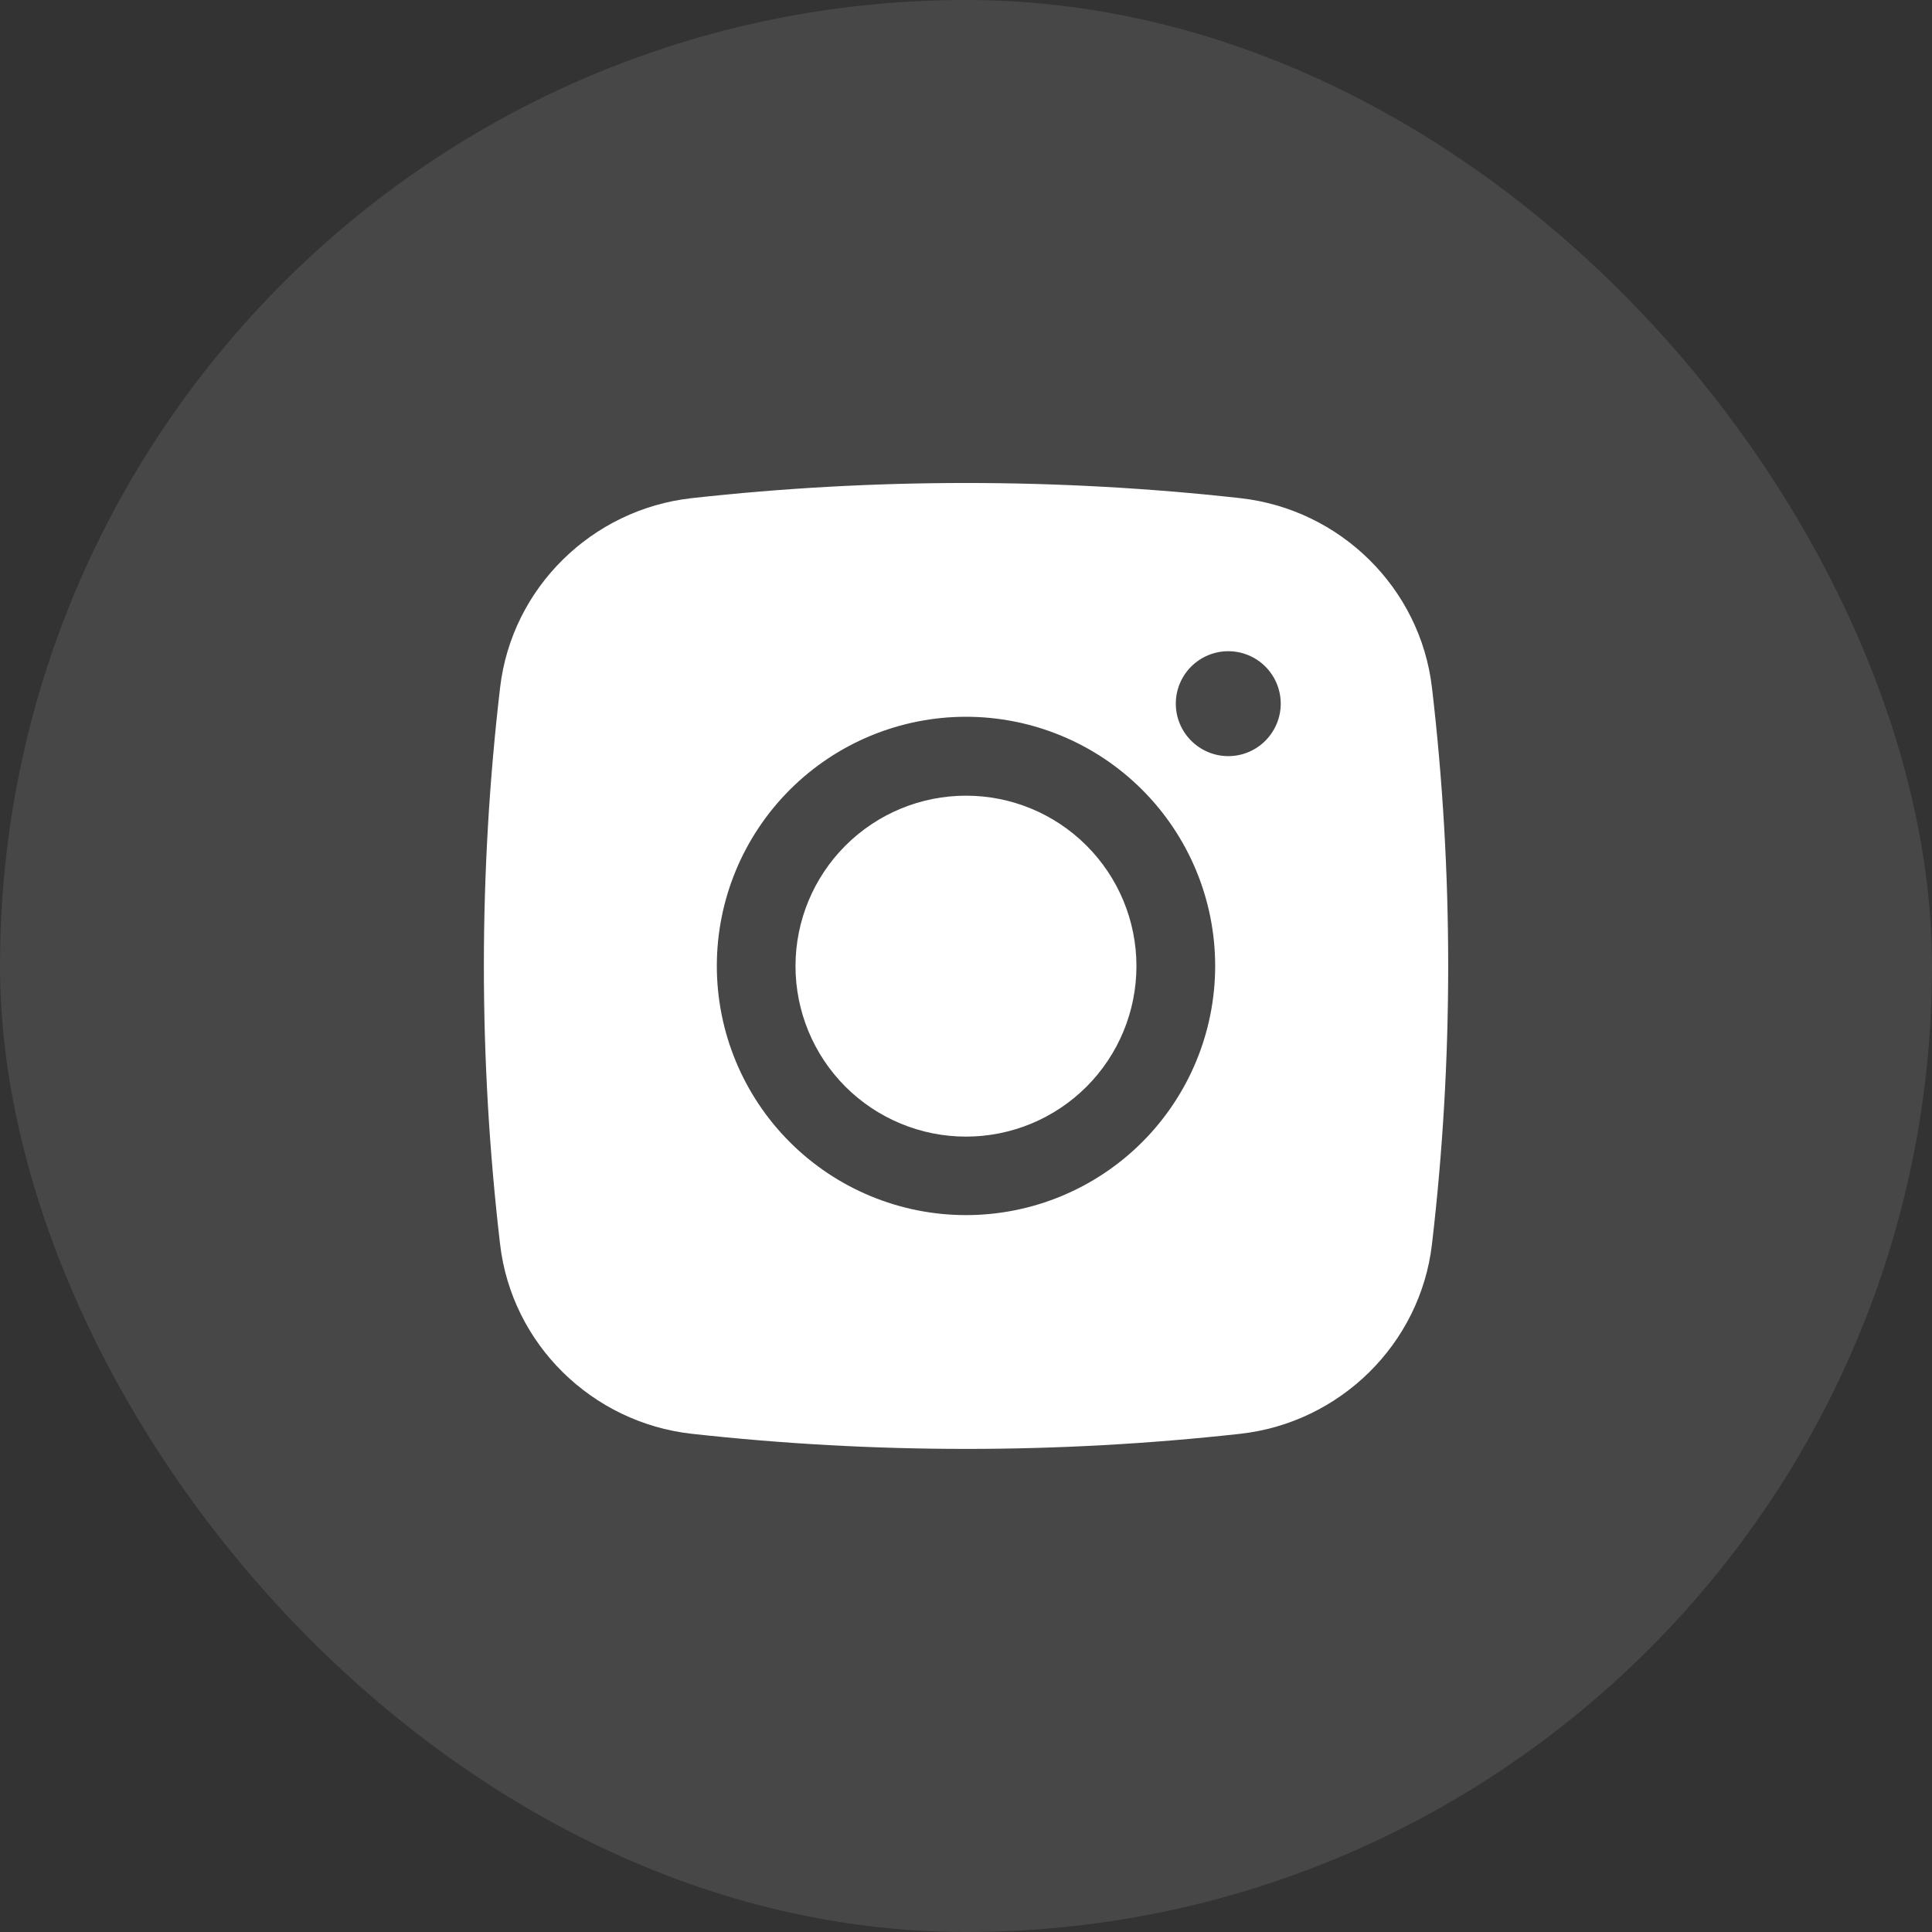 <?xml version="1.0" encoding="UTF-8"?> <svg xmlns="http://www.w3.org/2000/svg" width="32" height="32" viewBox="0 0 32 32" fill="none"><rect x="0" y="0" width="32" height="32" fill="#333333" stroke="none"/><g clip-path="url(#clip0_146_866)"><rect width="32" height="32" rx="16" fill="white" fill-opacity="0.1"></rect><path d="M16 13.179C15.251 13.179 14.533 13.476 14.003 14.006C13.474 14.535 13.176 15.253 13.176 16.002C13.176 16.751 13.474 17.469 14.003 17.999C14.533 18.528 15.251 18.826 16 18.826C16.749 18.826 17.467 18.528 17.996 17.999C18.526 17.469 18.823 16.751 18.823 16.002C18.823 15.253 18.526 14.535 17.996 14.006C17.467 13.476 16.749 13.179 16 13.179Z" fill="white"></path><path fill-rule="evenodd" clip-rule="evenodd" d="M11.456 8.251C14.476 7.916 17.524 7.916 20.544 8.251C22.194 8.435 23.524 9.734 23.718 11.39C24.076 14.452 24.076 17.546 23.718 20.608C23.524 22.264 22.194 23.563 20.545 23.748C17.525 24.082 14.477 24.082 11.456 23.748C9.806 23.563 8.476 22.264 8.283 20.609C7.925 17.546 7.925 14.452 8.283 11.39C8.476 9.734 9.806 8.435 11.456 8.251ZM20.344 10.786C20.114 10.786 19.893 10.878 19.73 11.04C19.567 11.203 19.475 11.424 19.475 11.655C19.475 11.885 19.567 12.106 19.73 12.269C19.893 12.432 20.114 12.524 20.344 12.524C20.575 12.524 20.796 12.432 20.958 12.269C21.121 12.106 21.213 11.885 21.213 11.655C21.213 11.424 21.121 11.203 20.958 11.04C20.796 10.878 20.575 10.786 20.344 10.786ZM11.873 15.999C11.873 14.904 12.308 13.855 13.082 13.081C13.856 12.307 14.906 11.872 16 11.872C17.095 11.872 18.144 12.307 18.918 13.081C19.692 13.855 20.127 14.904 20.127 15.999C20.127 17.093 19.692 18.143 18.918 18.917C18.144 19.691 17.095 20.126 16 20.126C14.906 20.126 13.856 19.691 13.082 18.917C12.308 18.143 11.873 17.093 11.873 15.999Z" fill="white"></path></g><defs><clipPath id="clip0_146_866"><rect width="32" height="32" fill="white"></rect></clipPath></defs></svg> 